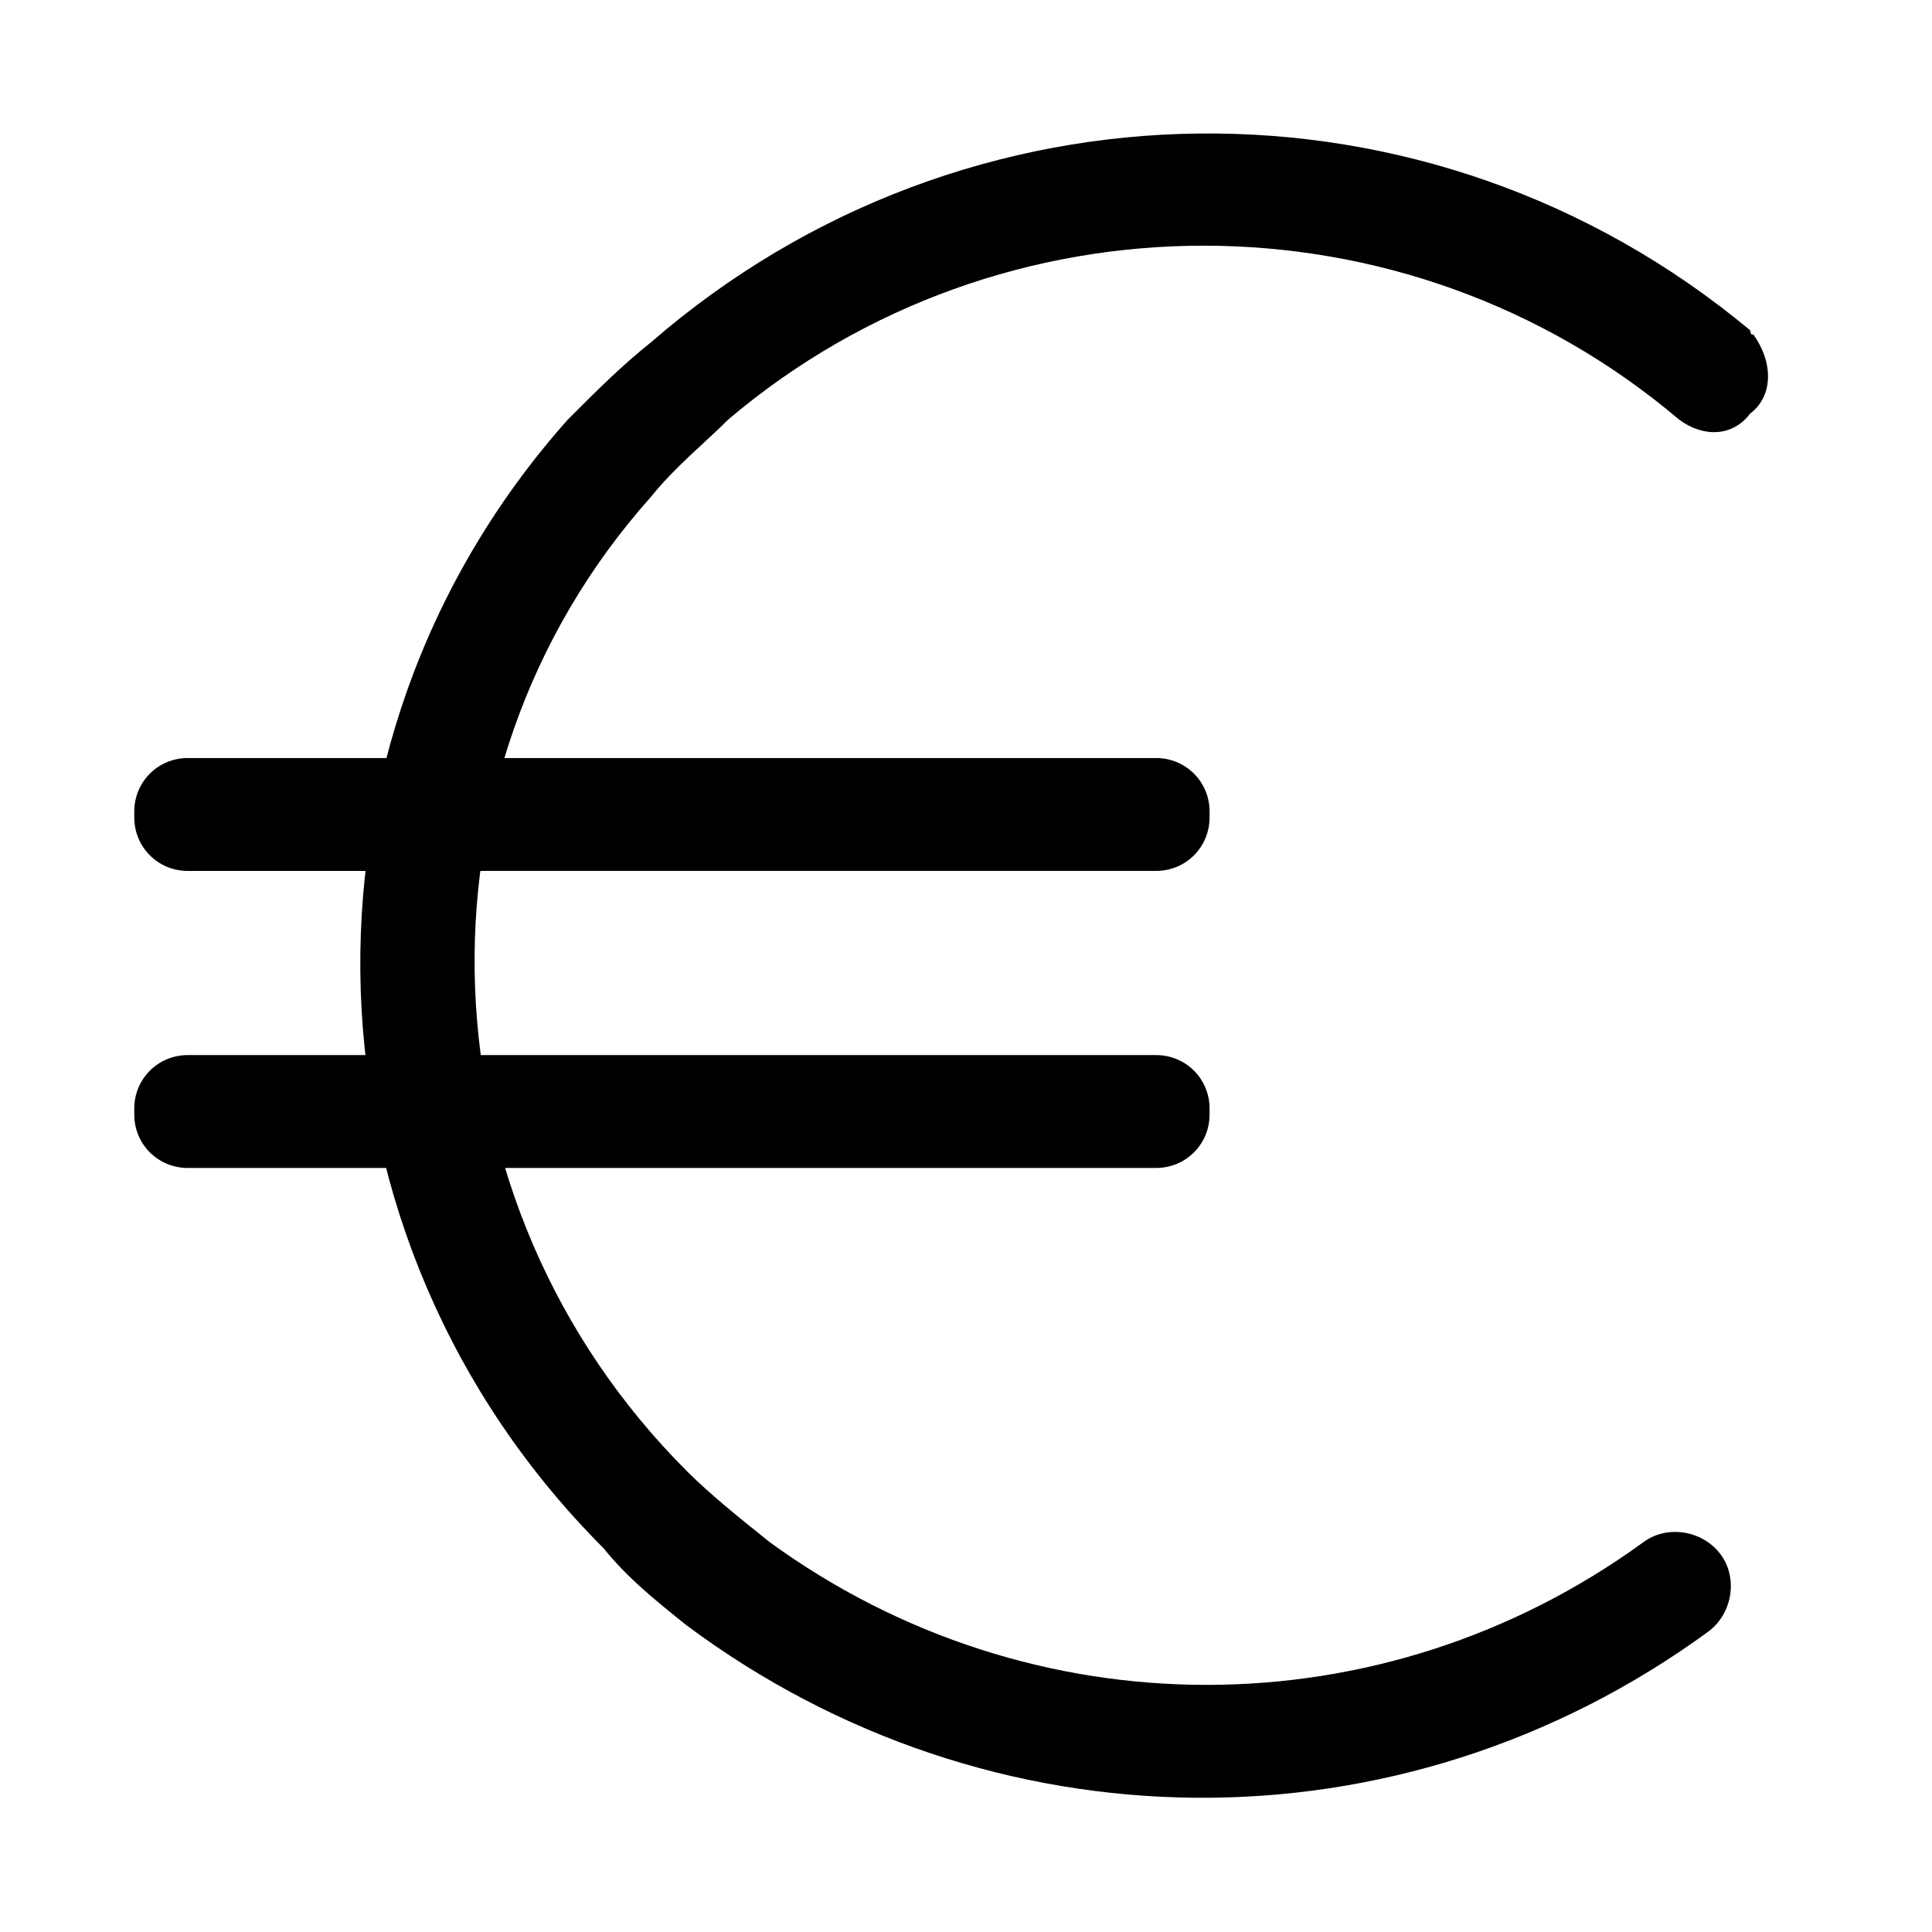 <?xml version="1.0" encoding="UTF-8"?>
<!-- Uploaded to: ICON Repo, www.svgrepo.com, Generator: ICON Repo Mixer Tools -->
<svg fill="#000000" width="800px" height="800px" version="1.1" viewBox="144 144 512 512" xmlns="http://www.w3.org/2000/svg">
 <g>
  <path d="m607.82 231.54c-85.02-70.852-207.82-69.277-291.27 3.148-7.871 6.297-14.168 12.594-22.043 20.469-77.145 86.594-72.422 217.27 9.445 299.14 6.297 7.871 14.168 14.168 22.043 20.469 80.293 59.828 188.93 61.402 270.8 1.574 6.297-4.723 7.871-14.168 3.148-20.469-4.723-6.297-14.168-7.871-20.469-3.148-69.273 50.383-162.16 50.383-231.44 0-7.871-6.297-15.742-12.594-22.043-18.895-70.844-70.848-75.566-184.21-9.441-258.2 6.297-7.871 14.168-14.168 20.469-20.469 72.422-61.402 179.48-61.402 251.91 0 6.297 4.723 14.168 4.723 18.895-1.574 6.293-4.723 6.293-14.168-0.004-22.039 1.574 1.574 0 1.574 0 0z"/>
  <path d="m193.75 344.89h256.63c7.871 0 14.168 6.297 14.168 14.168v1.574c0 7.871-6.297 14.168-14.168 14.168l-256.63 0.004c-7.871 0-14.168-6.297-14.168-14.168v-1.574c0-7.875 6.297-14.172 14.168-14.172z"/>
  <path d="m193.75 423.61h256.63c7.871 0 14.168 6.297 14.168 14.168v1.574c0 7.871-6.297 14.168-14.168 14.168l-256.63 0.004c-7.871 0-14.168-6.297-14.168-14.168v-1.574c0-7.871 6.297-14.172 14.168-14.172z"/>
 </g>
</svg>
